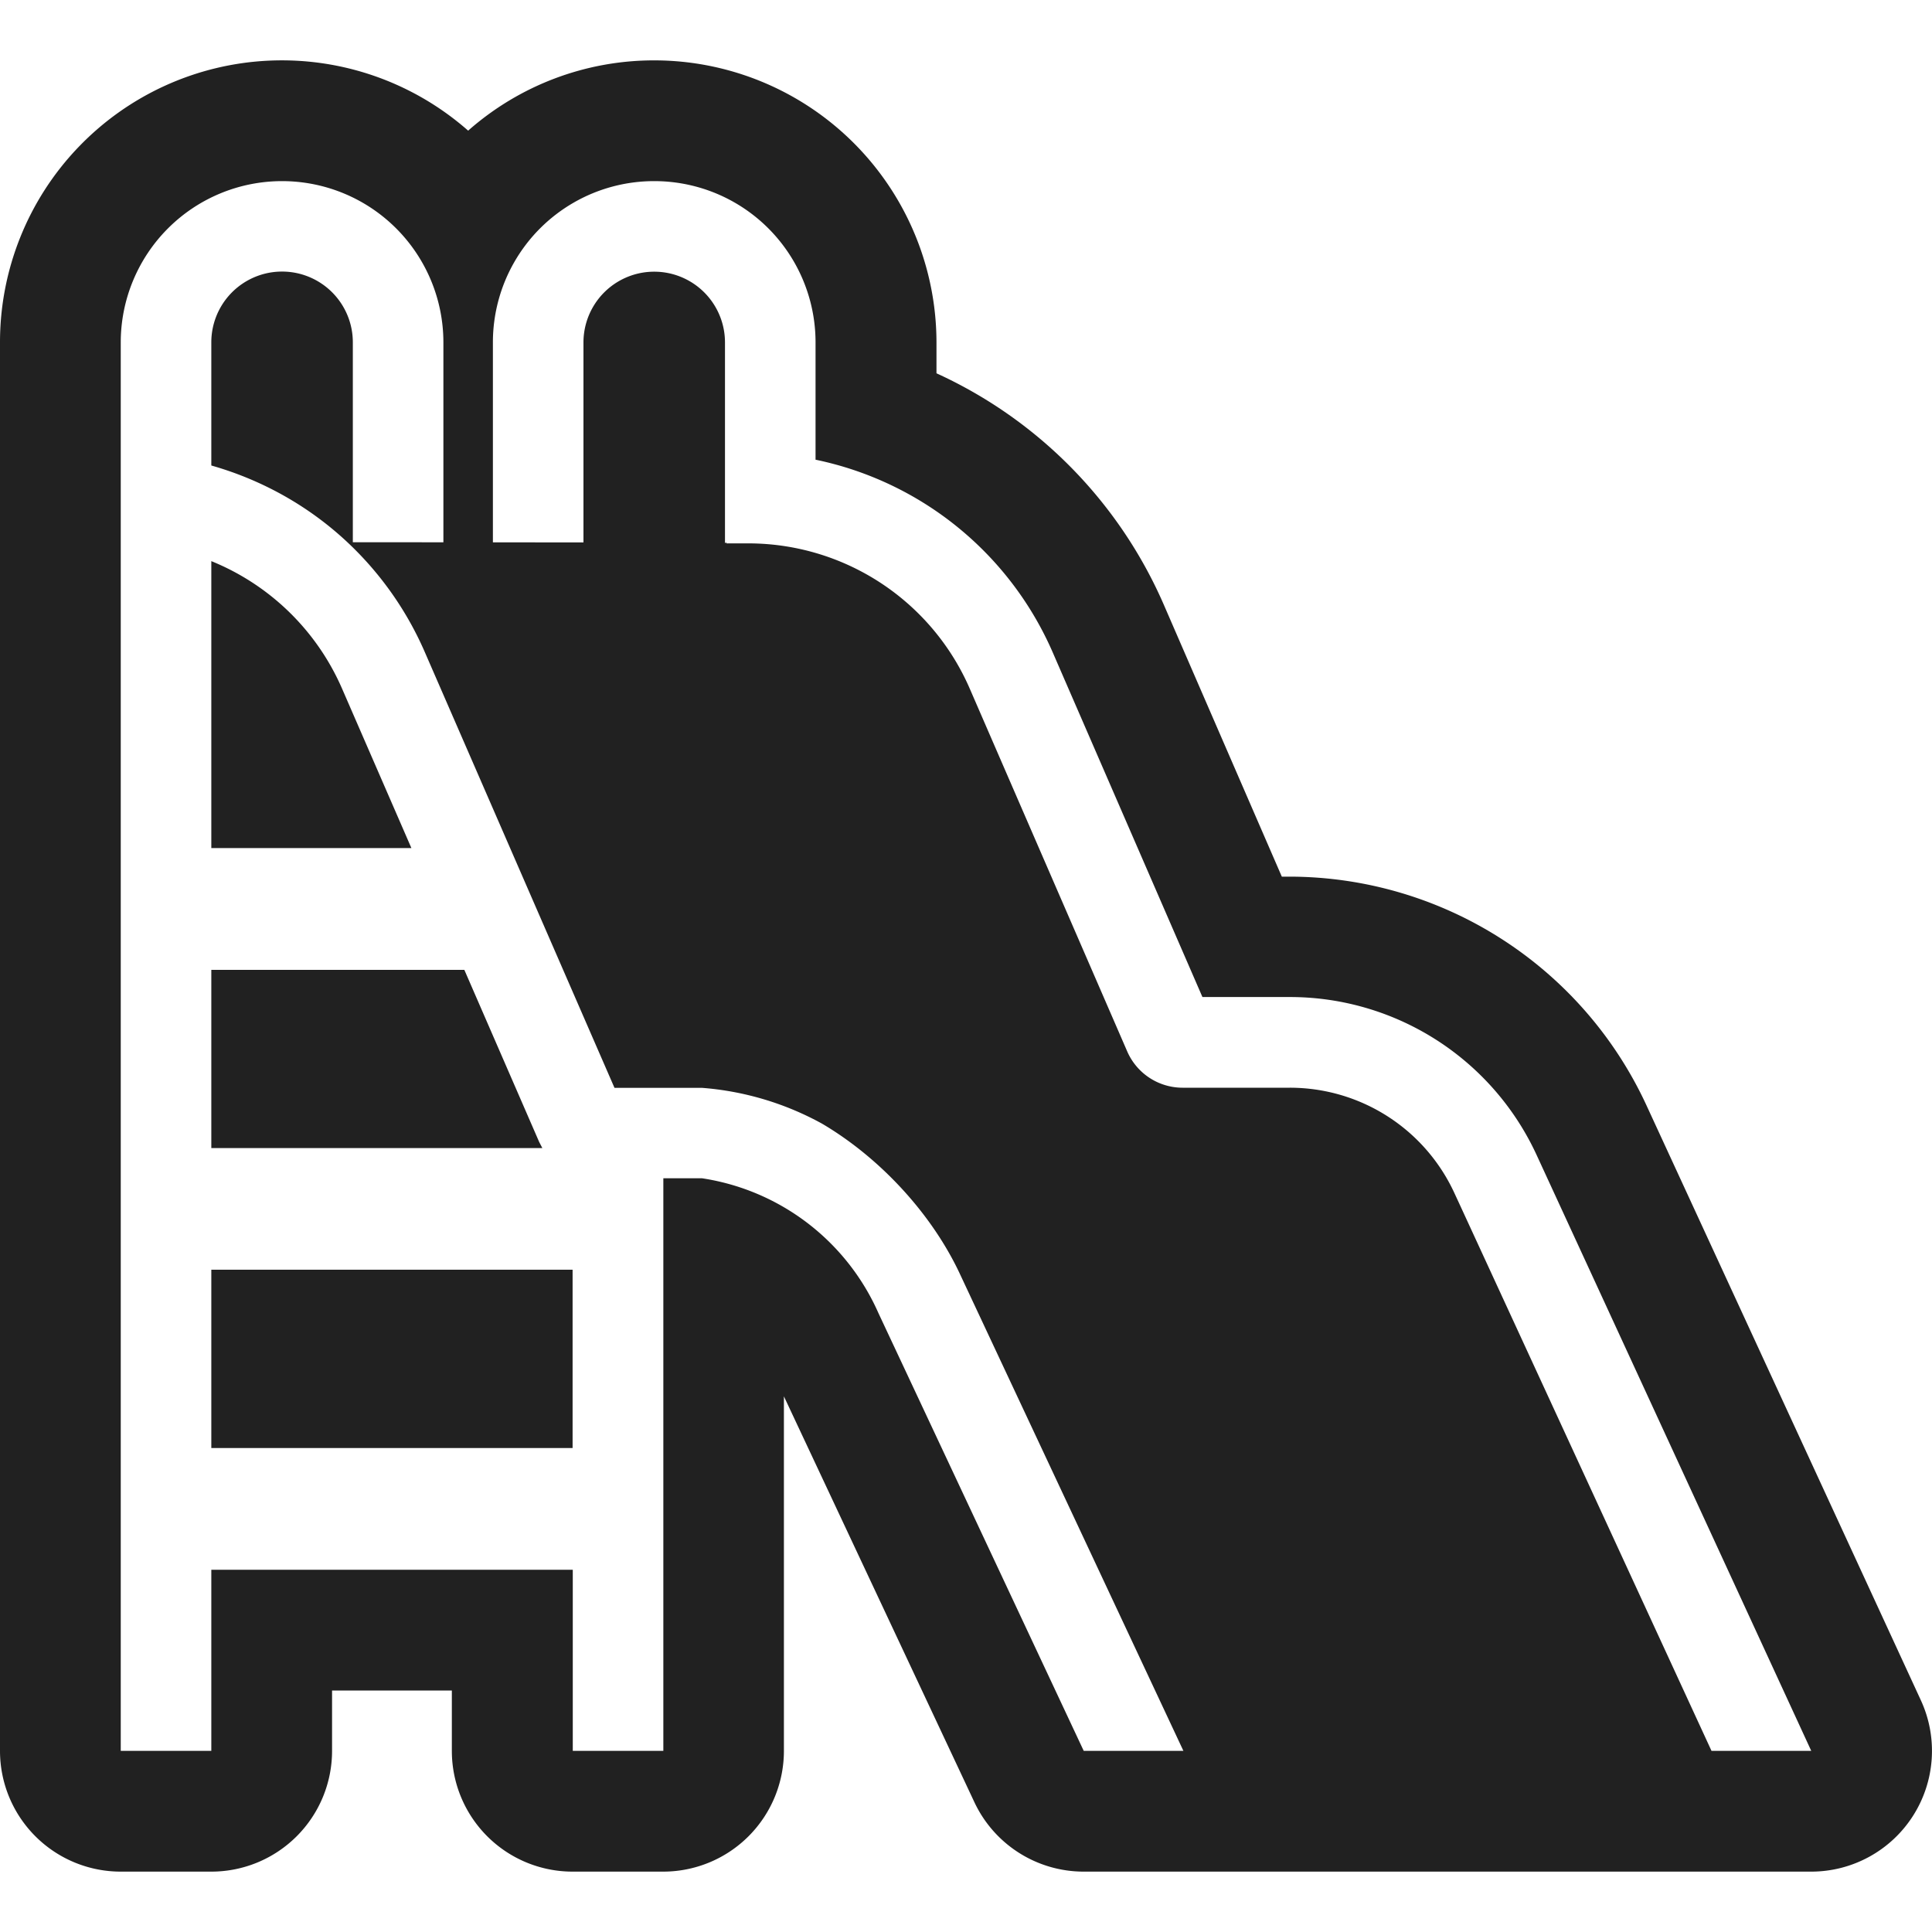 <svg xmlns="http://www.w3.org/2000/svg" fill="none" viewBox="0 0 32 32"><g fill="#212121" clip-path="url(#svg-ea4ae679-b8b3-4d4d-99ed-b4016c94f682-a)"><path d="M3.5 14.047h3.314l-1.148-2.64A4 4 0 0 0 3.5 9.294zM3.5 19.016h5.483l-.052-.1-1.24-2.852H3.5zM3.5 23.984h5.984V21.03H3.5z"/><path d="M10.836 1a4.65 4.65 0 0 0-3.082 1.164A4.669 4.669 0 0 0 0 5.672V29a2 2 0 0 0 2 2h1.5a2 2 0 0 0 2-2v-1h1.984v1a2 2 0 0 0 2 2h1.5a2 2 0 0 0 2-2v-5.872l3.155 6.722A2 2 0 0 0 17.95 31H30a2 2 0 0 0 1.816-2.837L27.267 18.3a6.52 6.52 0 0 0-5.9-3.78h-.136l-1.953-4.5a7.5 7.5 0 0 0-3.767-3.837v-.5A4.676 4.676 0 0 0 10.836 1m0 2a2.67 2.67 0 0 1 2.672 2.672v1.942a5.5 5.5 0 0 1 3.932 3.2l2.476 5.7h1.448a4.5 4.5 0 0 1 4.087 2.616L30 29h-1.652L24.2 20l-.111-.24a3 3 0 0 0-2.725-1.744h-1.776A1 1 0 0 1 19.41 18a1 1 0 0 1-.74-.586l-2.607-6.006A4 4 0 0 0 12.394 9h-.363v-.016l-.023.012V5.672a1.172 1.172 0 0 0-2.344 0v3.312l-1.5-.001V5.672A2.67 2.67 0 0 1 10.836 3M7.344 8.982l-1.5-.001V5.67a1.172 1.172 0 0 0-2.344 0V7.71c.85.242 1.629.68 2.271 1.287a5.5 5.5 0 0 1 1.27 1.815L10.17 18l.007.016v.002h1.448a4.9 4.9 0 0 1 1.99.593c.994.586 1.843 1.533 2.294 2.511L19.601 29H17.95l-3.4-7.25a3.82 3.82 0 0 0-2.922-2.234h-.641V29h-1.5v-3H3.5v3H2V5.672a2.672 2.672 0 0 1 5.344 0z"/></g><defs><clipPath id="svg-ea4ae679-b8b3-4d4d-99ed-b4016c94f682-a"><path fill="#fff" d="M0 0h32v32H0z"/></clipPath></defs></svg>